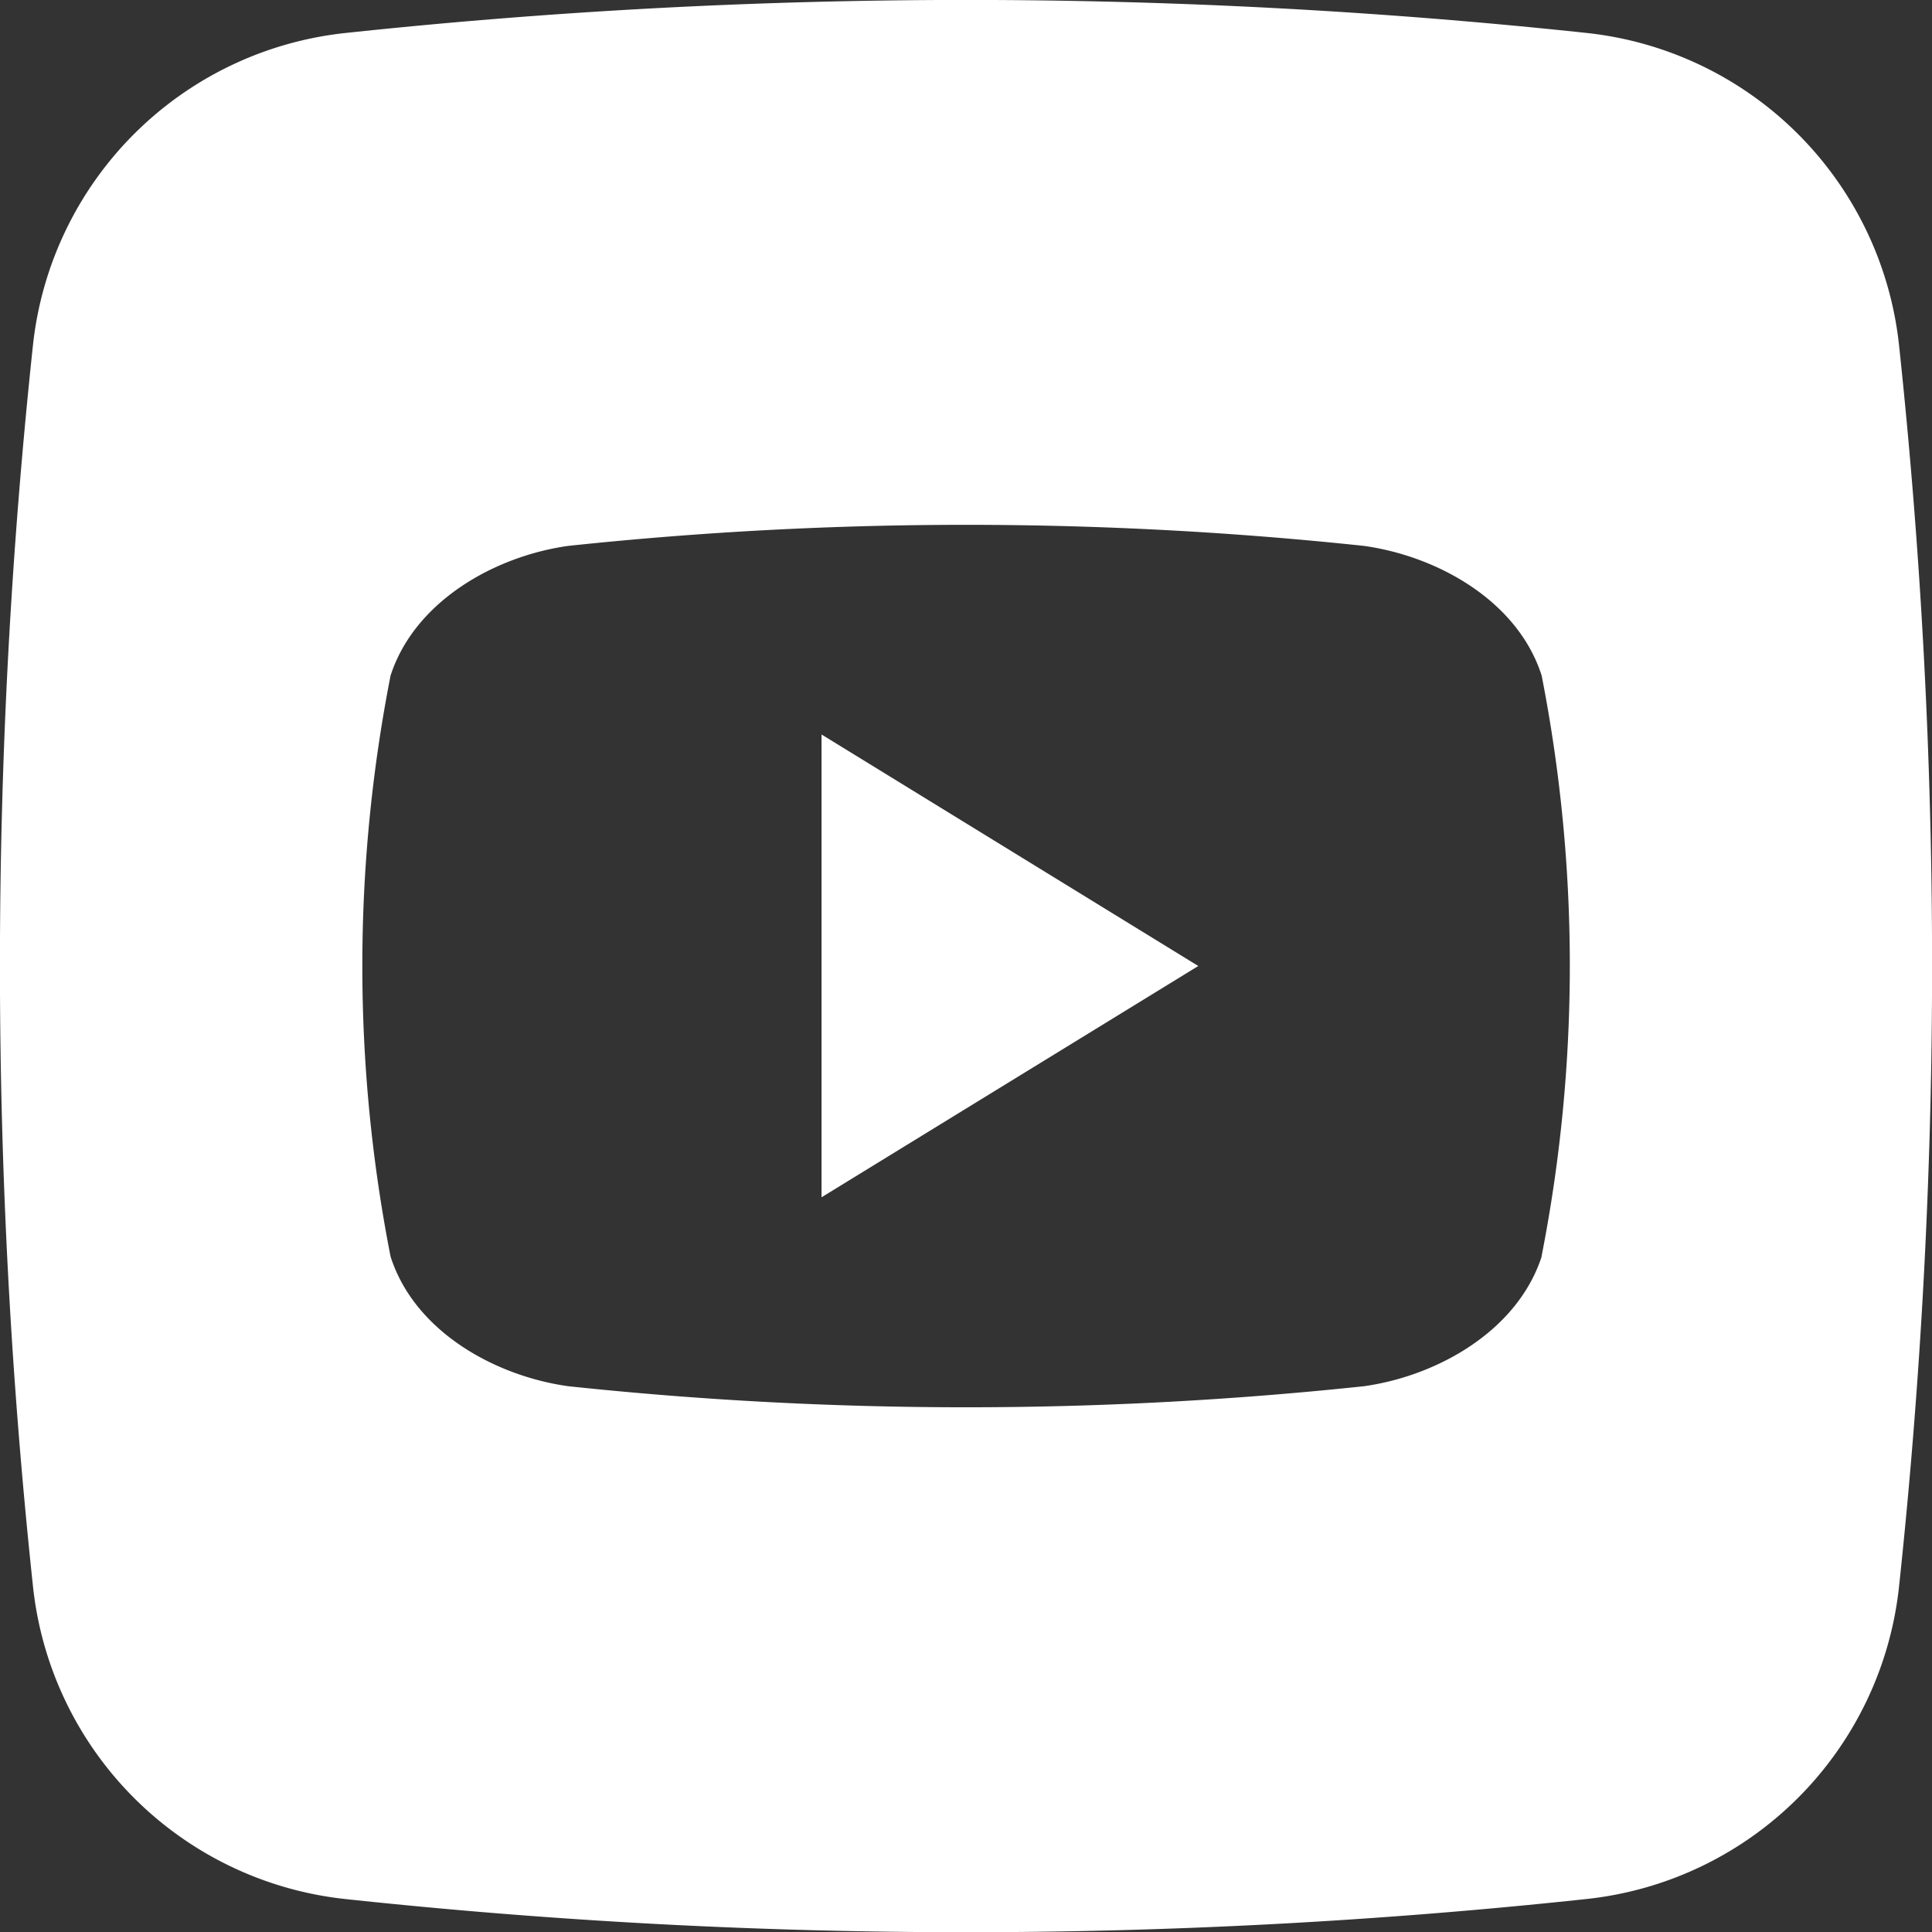 <svg height="300" viewBox="0 0 176 176" width="300" xmlns="http://www.w3.org/2000/svg" version="1.1" xmlns:xlink="http://www.w3.org/1999/xlink" xmlns:svgjs="http://svgjs.dev/svgjs"><rect x="0" y="0" width="176" height="176" fill="#333333" stroke="none"/><g width="100%" height="100%" transform="matrix(1,0,0,1,0,0)"><g id="Layer_2" data-name="Layer 2"><g id="_02.youtube" data-name="02.youtube"><path d="m74.84 66.91 34.32 21.09-34.32 21.07z" fill="#ffffff" fill-opacity="1" data-original-color="#000000ff" stroke="none" stroke-opacity="1"/><path d="m173 31.47a32.06 32.06 0 0 0 -28.48-28.47 532.59 532.59 0 0 0 -113 0 32.06 32.06 0 0 0 -28.52 28.47 532.59 532.59 0 0 0 0 113 32.06 32.06 0 0 0 28.48 28.53 530 530 0 0 0 113 0 32.06 32.06 0 0 0 28.52-28.49 532.59 532.59 0 0 0 0-113.04zm-32.56 83c-2.2 6.76-9.48 10.87-16.18 11.81a343.16 343.16 0 0 1 -72.5 0c-6.7-.94-14-5-16.18-11.81a137.42 137.42 0 0 1 0-52.93c2.2-6.77 9.48-10.87 16.18-11.81a343.16 343.16 0 0 1 72.5 0c6.7.94 14 5 16.18 11.81a137.42 137.42 0 0 1 -.01 52.92z" fill="#ffffff" fill-opacity="1" data-original-color="#000000ff" stroke="none" stroke-opacity="1"/></g></g></g></svg>